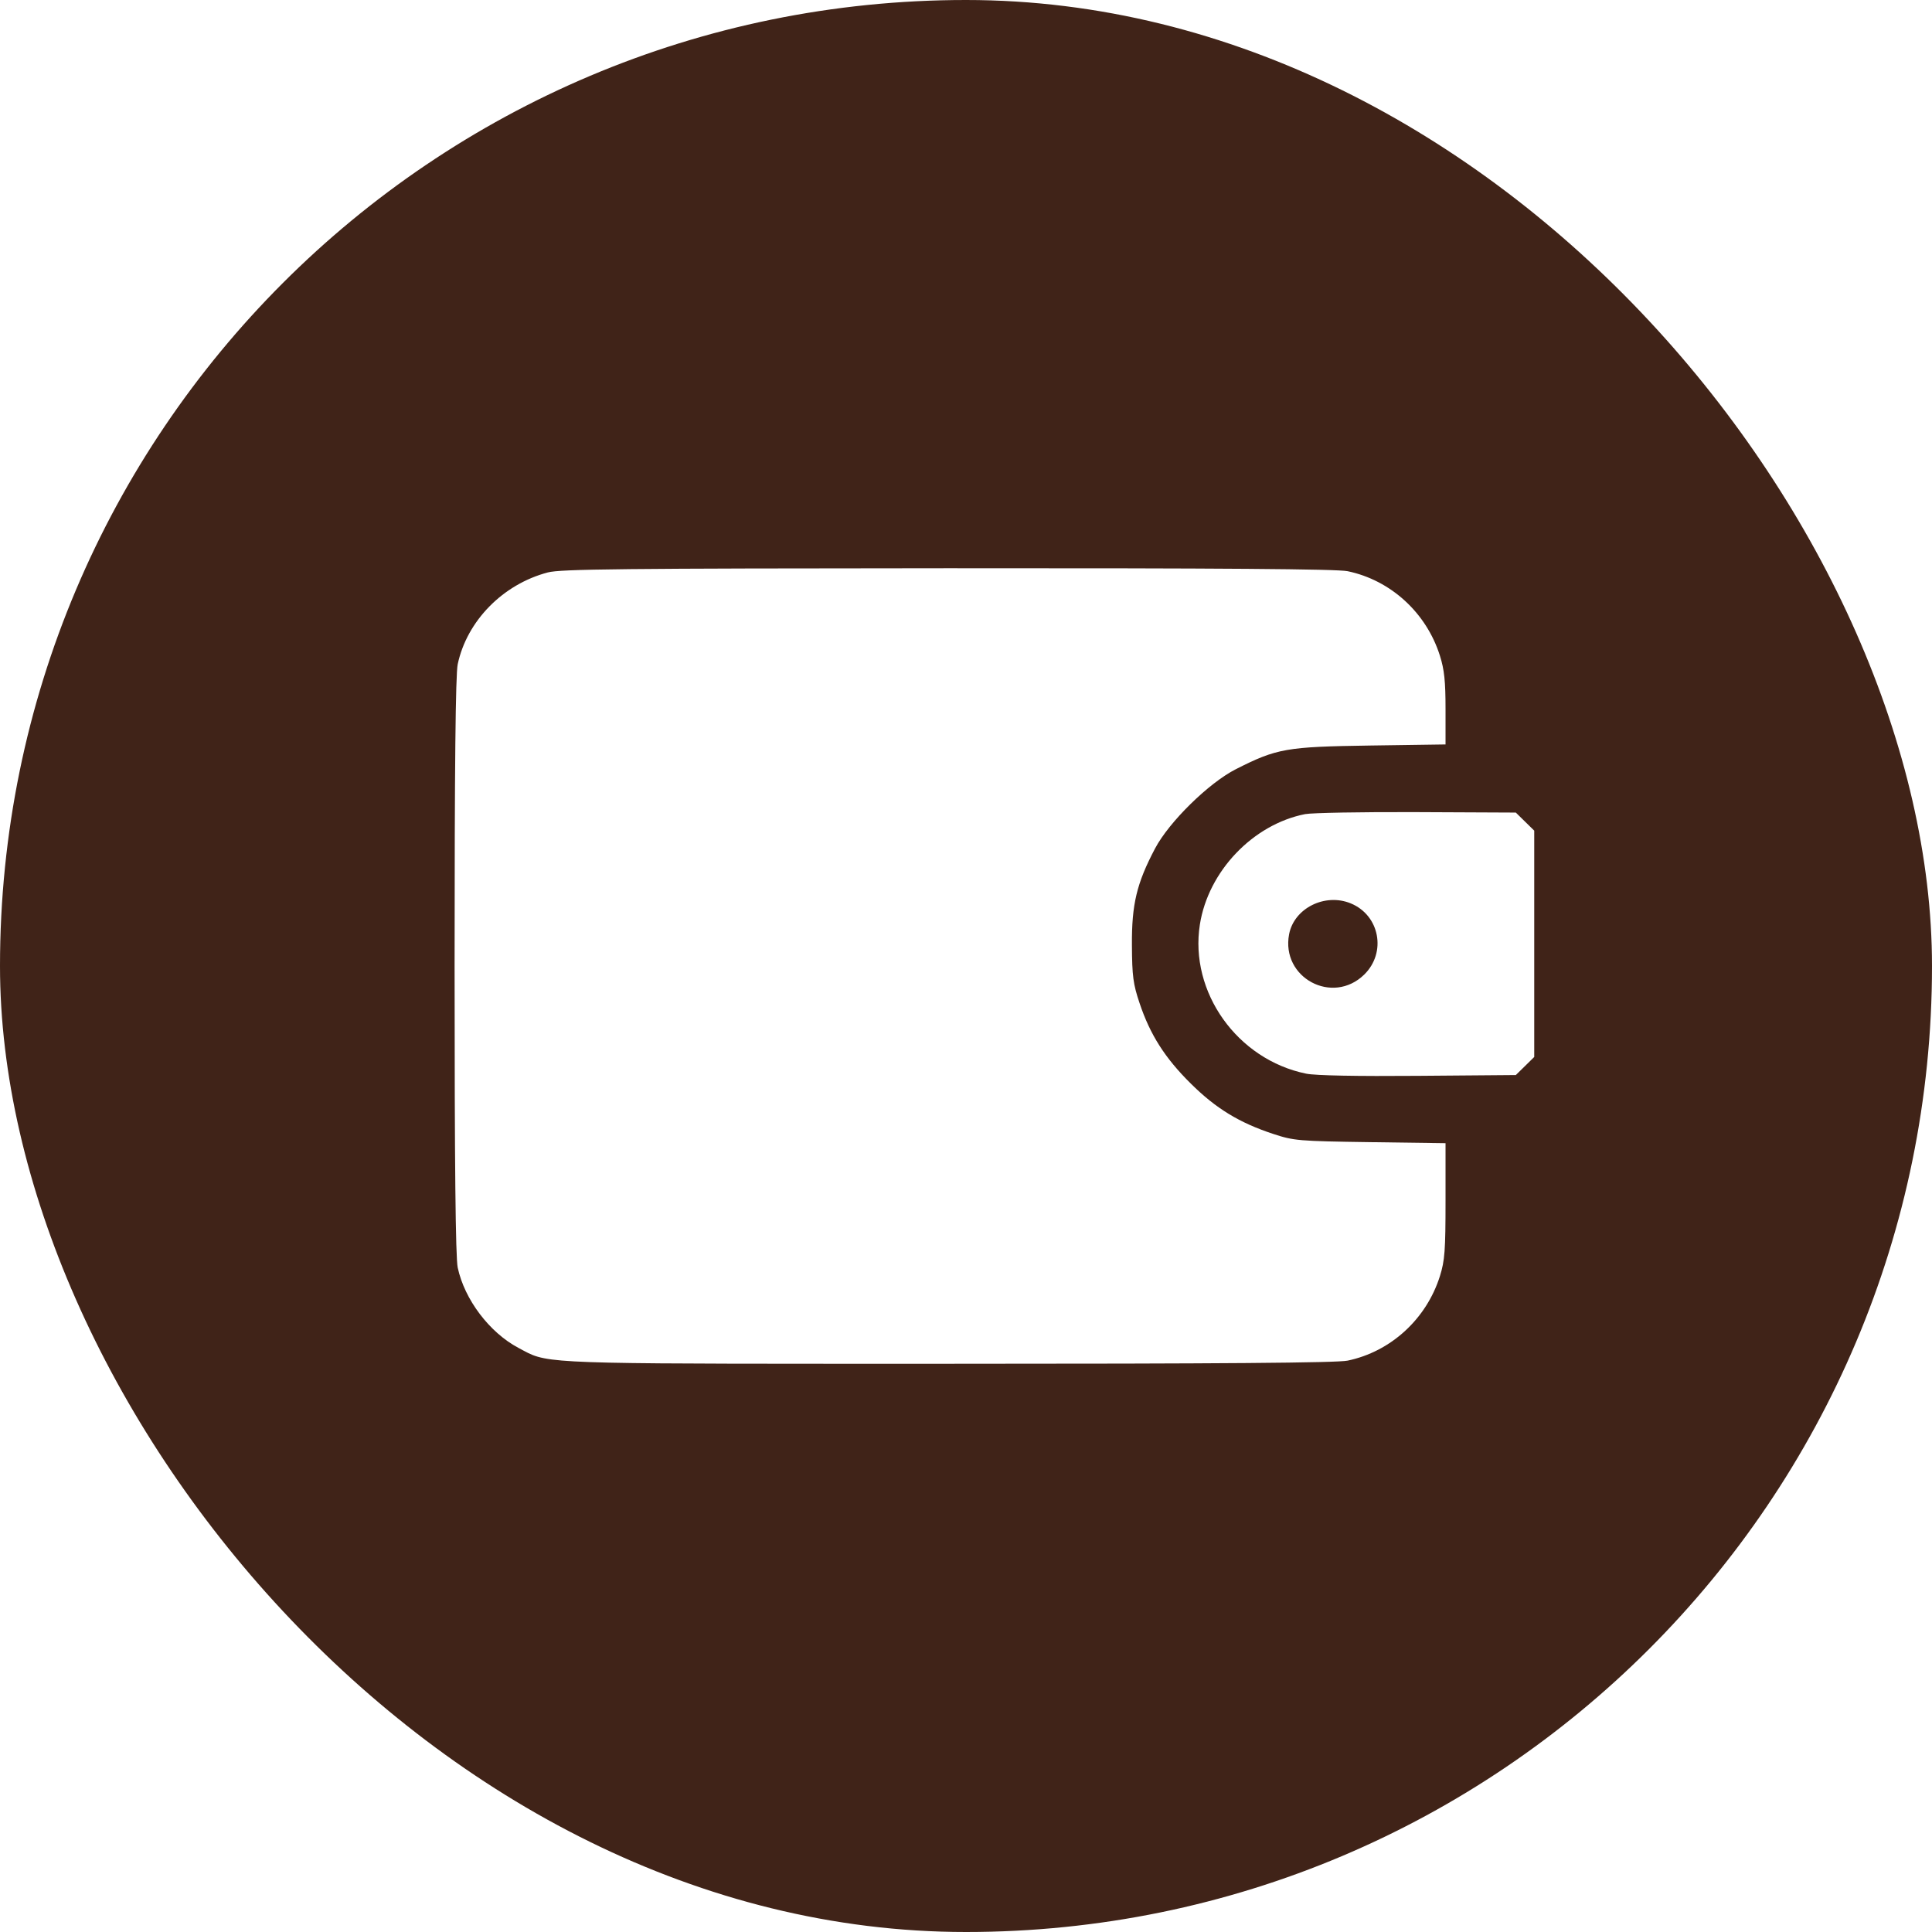 <svg width="34" height="34" viewBox="0 0 34 34" fill="none" xmlns="http://www.w3.org/2000/svg">
<g clip-path="url(#clip0_104_19711)">
<path fill-rule="evenodd" clip-rule="evenodd" d="M34 0H0V34H34V0ZM8.055 11.689C8.217 10.927 8.85 10.282 9.64 10.074C9.867 10.014 10.925 10.003 16.68 10C21.513 9.998 23.528 10.013 23.715 10.052C24.475 10.21 25.102 10.784 25.34 11.539C25.418 11.786 25.439 11.991 25.439 12.478V13.101L24.114 13.12C22.635 13.142 22.472 13.17 21.748 13.537C21.272 13.779 20.574 14.464 20.327 14.932C20.004 15.544 19.915 15.915 19.92 16.634C19.923 17.18 19.942 17.319 20.055 17.655C20.241 18.21 20.501 18.619 20.956 19.069C21.397 19.507 21.812 19.76 22.409 19.956C22.771 20.075 22.85 20.082 24.114 20.1L25.439 20.118V21.13C25.439 22.006 25.426 22.184 25.34 22.458C25.102 23.213 24.475 23.787 23.715 23.945C23.528 23.984 21.508 24 16.703 24C10.209 24 9.702 24.01 9.297 23.812C9.241 23.785 9.188 23.754 9.121 23.719C8.612 23.448 8.175 22.869 8.055 22.308C8.017 22.129 8 20.509 8 16.998C8 13.488 8.017 11.868 8.055 11.689ZM21.116 16.269C21.263 15.333 22.05 14.508 22.968 14.327C23.087 14.304 23.971 14.288 24.931 14.292L26.676 14.3L26.838 14.459L27 14.618V16.61V18.601L26.838 18.76L26.676 18.919L24.96 18.933C23.876 18.942 23.15 18.928 22.988 18.895C21.775 18.648 20.928 17.46 21.116 16.269ZM24.009 17.15C24.404 16.762 24.28 16.107 23.771 15.898C23.317 15.711 22.774 15.983 22.686 16.441C22.54 17.207 23.452 17.696 24.009 17.15Z" fill="#402318"/>
</g>
<defs>
<clipPath id="clip0_104_19711">
<rect width="34" height="34" rx="17" fill="white"/>
</clipPath>
</defs>
</svg>
